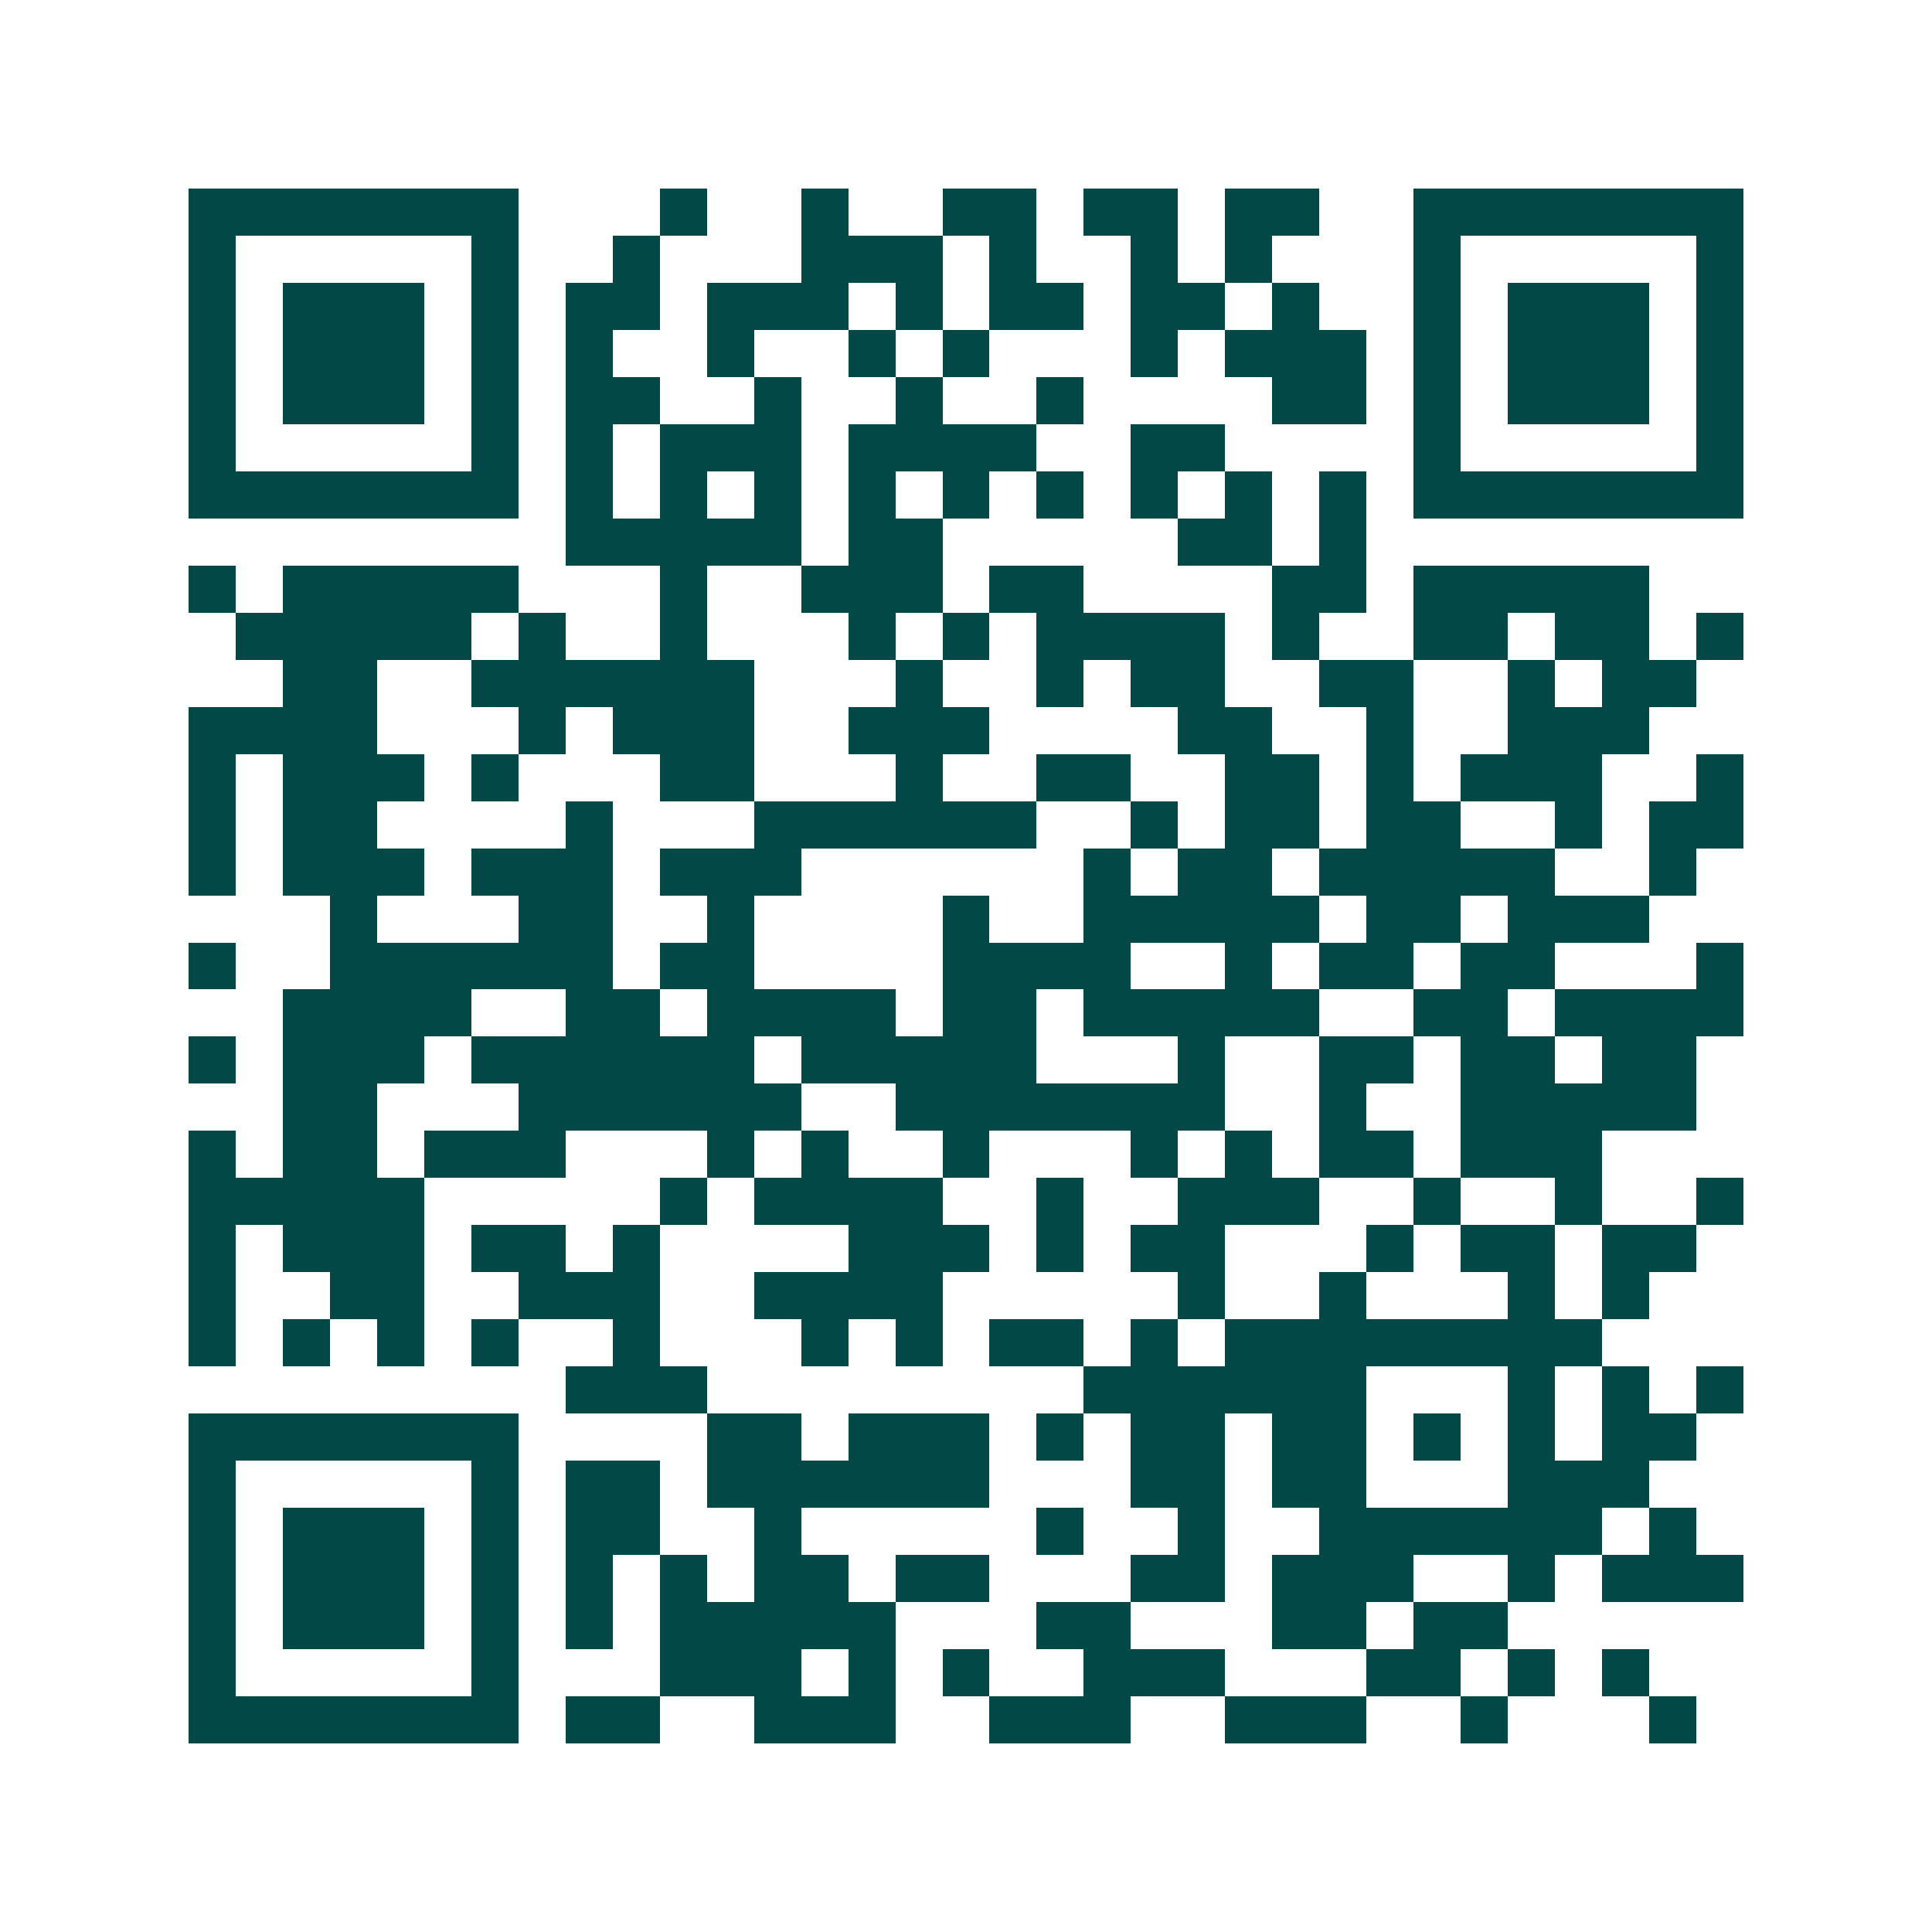 <svg xmlns="http://www.w3.org/2000/svg" width="200" height="200" viewBox="0 0 41 41" shape-rendering="crispEdges"><path fill="#ffffff" d="M0 0h41v41H0z"/><path stroke="#014847" d="M4 4.5h7m3 0h1m2 0h1m2 0h2m1 0h2m1 0h2m2 0h7M4 5.5h1m5 0h1m2 0h1m3 0h3m1 0h1m2 0h1m1 0h1m3 0h1m5 0h1M4 6.5h1m1 0h3m1 0h1m1 0h2m1 0h3m1 0h1m1 0h2m1 0h2m1 0h1m2 0h1m1 0h3m1 0h1M4 7.5h1m1 0h3m1 0h1m1 0h1m2 0h1m2 0h1m1 0h1m3 0h1m1 0h3m1 0h1m1 0h3m1 0h1M4 8.5h1m1 0h3m1 0h1m1 0h2m2 0h1m2 0h1m2 0h1m4 0h2m1 0h1m1 0h3m1 0h1M4 9.5h1m5 0h1m1 0h1m1 0h3m1 0h4m2 0h2m4 0h1m5 0h1M4 10.5h7m1 0h1m1 0h1m1 0h1m1 0h1m1 0h1m1 0h1m1 0h1m1 0h1m1 0h1m1 0h7M12 11.5h5m1 0h2m5 0h2m1 0h1M4 12.5h1m1 0h5m3 0h1m2 0h3m1 0h2m4 0h2m1 0h5M5 13.5h5m1 0h1m2 0h1m3 0h1m1 0h1m1 0h4m1 0h1m2 0h2m1 0h2m1 0h1M6 14.5h2m2 0h6m3 0h1m2 0h1m1 0h2m2 0h2m2 0h1m1 0h2M4 15.5h4m3 0h1m1 0h3m2 0h3m4 0h2m2 0h1m2 0h3M4 16.5h1m1 0h3m1 0h1m3 0h2m3 0h1m2 0h2m2 0h2m1 0h1m1 0h3m2 0h1M4 17.5h1m1 0h2m4 0h1m3 0h6m2 0h1m1 0h2m1 0h2m2 0h1m1 0h2M4 18.5h1m1 0h3m1 0h3m1 0h3m6 0h1m1 0h2m1 0h5m2 0h1M7 19.5h1m3 0h2m2 0h1m4 0h1m2 0h5m1 0h2m1 0h3M4 20.5h1m2 0h6m1 0h2m4 0h4m2 0h1m1 0h2m1 0h2m3 0h1M6 21.5h4m2 0h2m1 0h4m1 0h2m1 0h5m2 0h2m1 0h4M4 22.5h1m1 0h3m1 0h6m1 0h5m3 0h1m2 0h2m1 0h2m1 0h2M6 23.5h2m3 0h6m2 0h7m2 0h1m2 0h5M4 24.5h1m1 0h2m1 0h3m3 0h1m1 0h1m2 0h1m3 0h1m1 0h1m1 0h2m1 0h3M4 25.5h5m5 0h1m1 0h4m2 0h1m2 0h3m2 0h1m2 0h1m2 0h1M4 26.5h1m1 0h3m1 0h2m1 0h1m4 0h3m1 0h1m1 0h2m3 0h1m1 0h2m1 0h2M4 27.5h1m2 0h2m2 0h3m2 0h4m5 0h1m2 0h1m3 0h1m1 0h1M4 28.5h1m1 0h1m1 0h1m1 0h1m2 0h1m3 0h1m1 0h1m1 0h2m1 0h1m1 0h8M12 29.5h3m8 0h6m3 0h1m1 0h1m1 0h1M4 30.5h7m4 0h2m1 0h3m1 0h1m1 0h2m1 0h2m1 0h1m1 0h1m1 0h2M4 31.5h1m5 0h1m1 0h2m1 0h6m3 0h2m1 0h2m3 0h3M4 32.5h1m1 0h3m1 0h1m1 0h2m2 0h1m5 0h1m2 0h1m2 0h6m1 0h1M4 33.5h1m1 0h3m1 0h1m1 0h1m1 0h1m1 0h2m1 0h2m3 0h2m1 0h3m2 0h1m1 0h3M4 34.5h1m1 0h3m1 0h1m1 0h1m1 0h5m3 0h2m3 0h2m1 0h2M4 35.5h1m5 0h1m3 0h3m1 0h1m1 0h1m2 0h3m3 0h2m1 0h1m1 0h1M4 36.5h7m1 0h2m2 0h3m2 0h3m2 0h3m2 0h1m3 0h1"/></svg>
